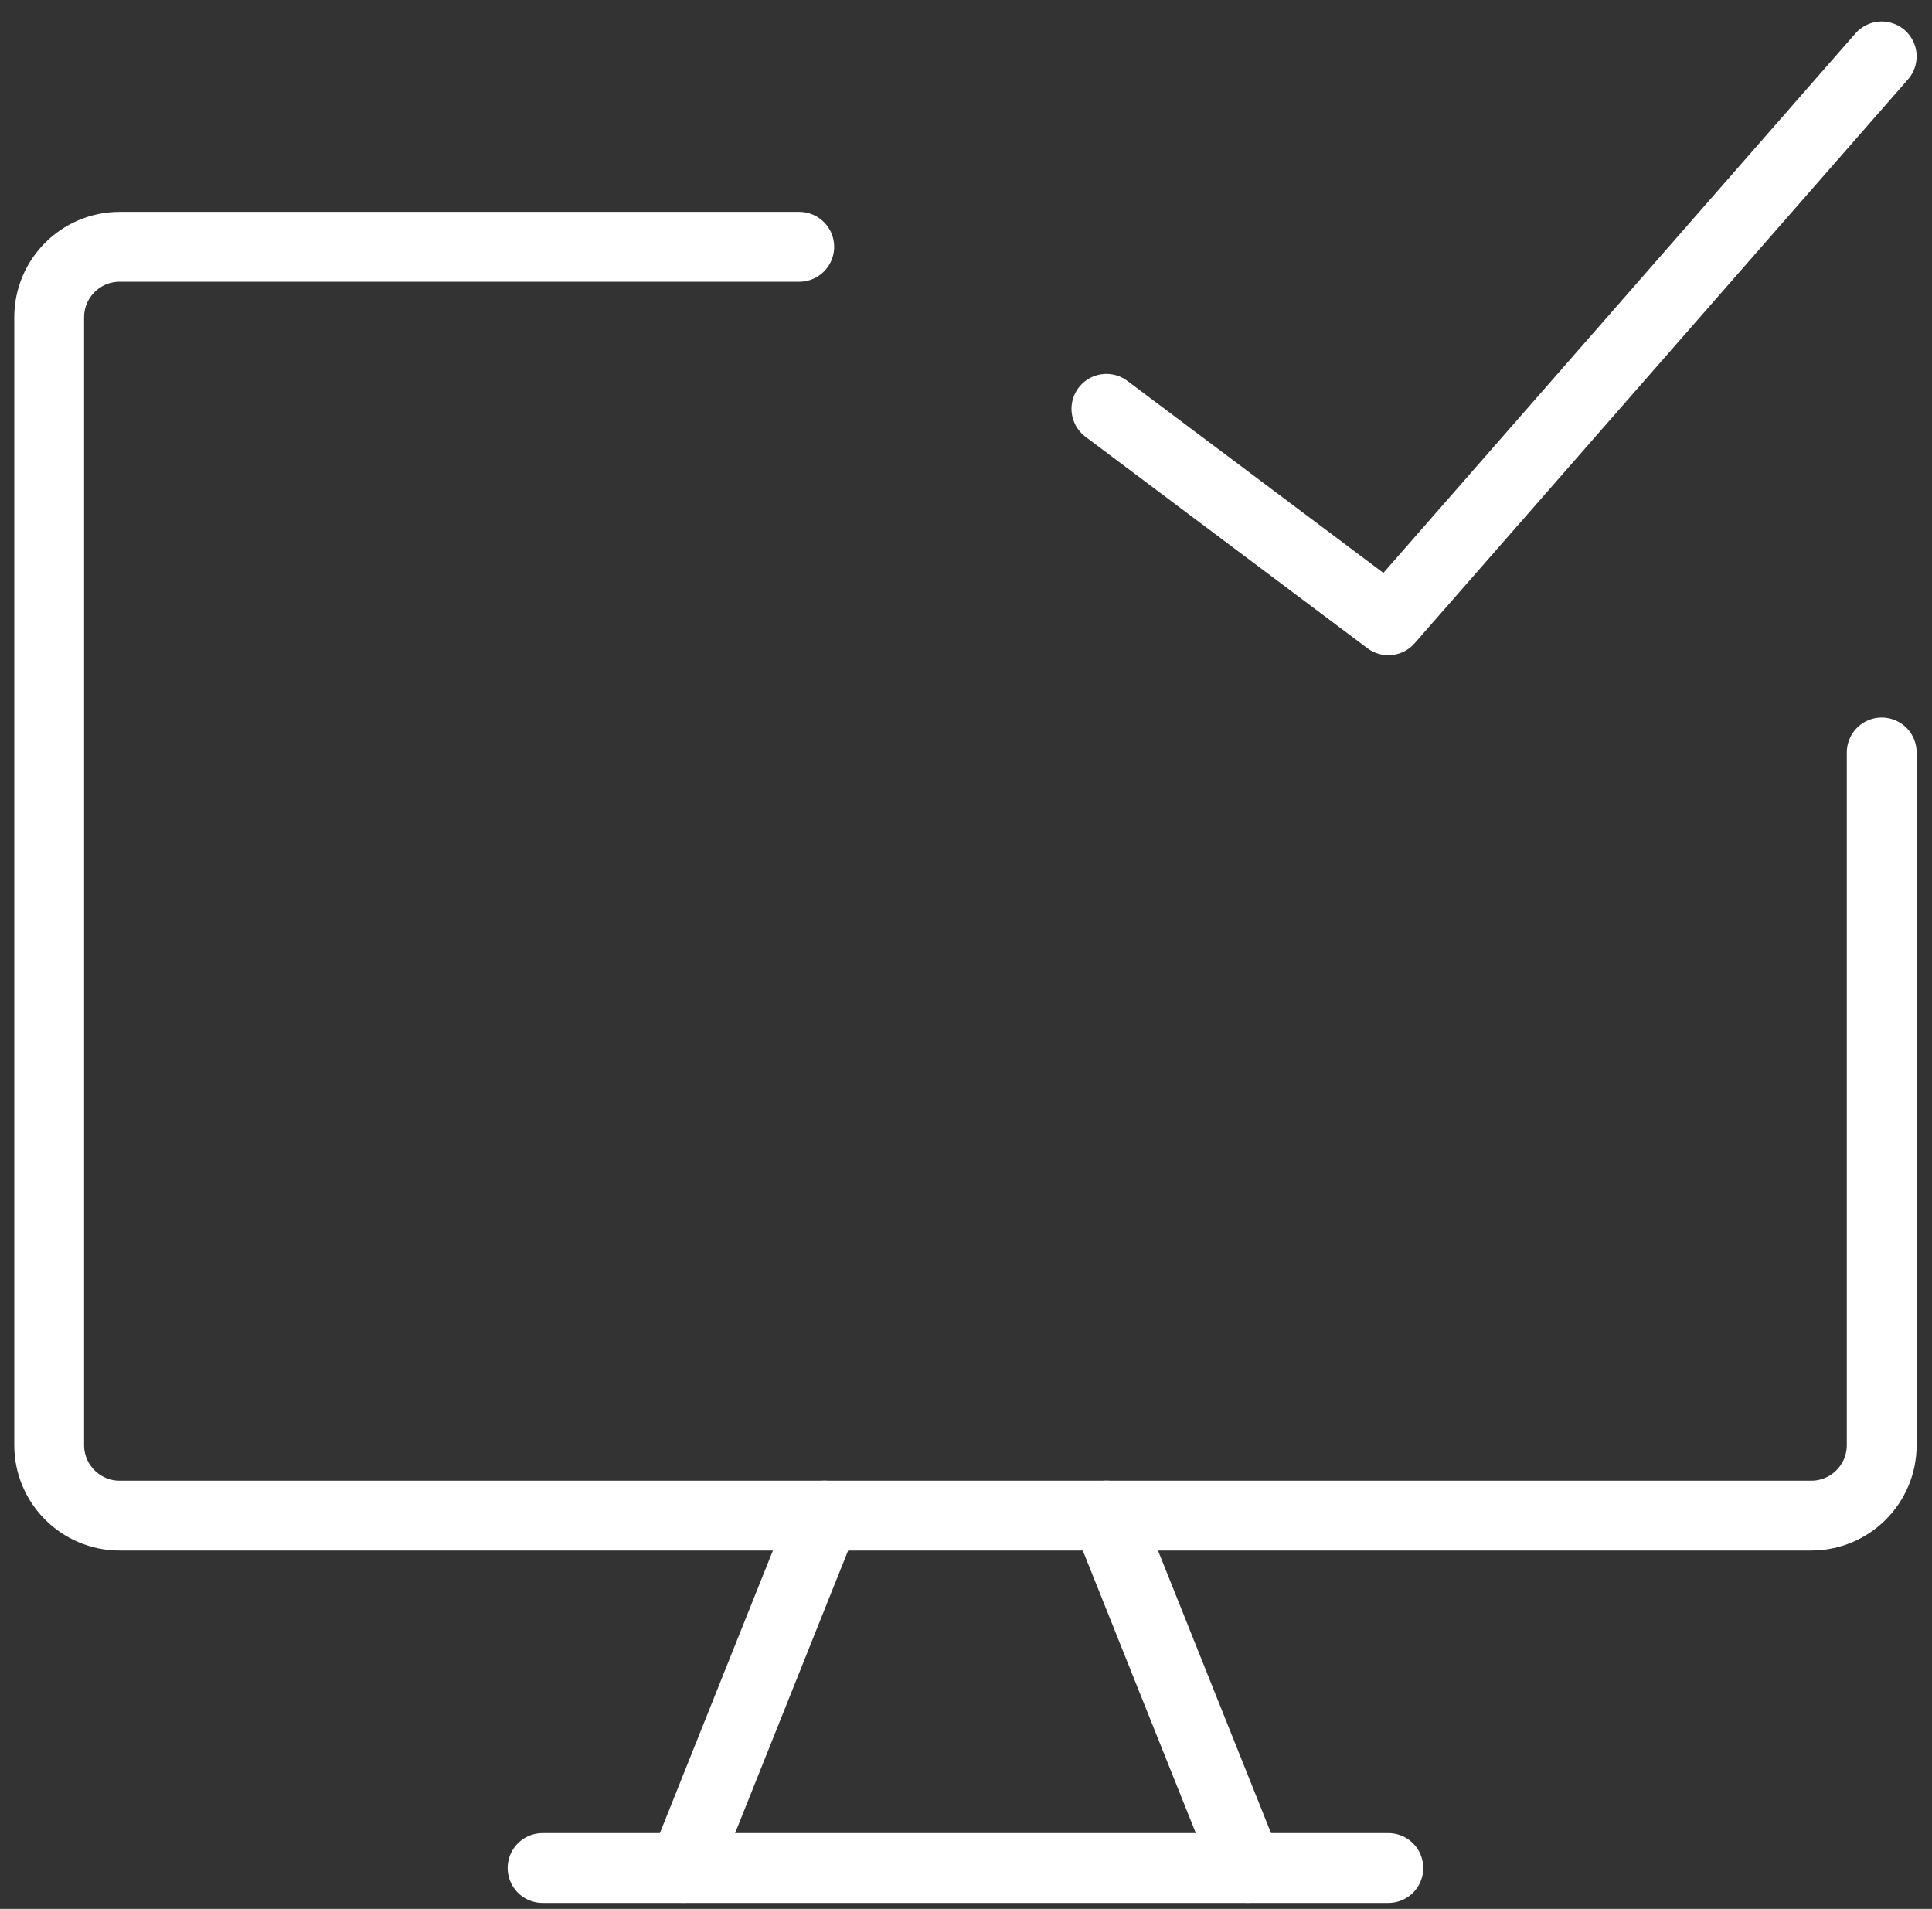 <?xml version="1.0" encoding="UTF-8"?> <svg xmlns="http://www.w3.org/2000/svg" width="83" height="82" viewBox="0 0 83 82" fill="none"><rect x="0" y="0" width="83" height="82" fill="#333333" stroke="none"/> <path d="M34.336 10.602H5.141C3.469 10.602 2.113 11.957 2.113 13.63V62.077C2.113 63.749 3.469 65.105 5.141 65.105H77.812C79.484 65.105 80.84 63.749 80.84 62.077V32.322" stroke="white" stroke-width="3" stroke-linecap="round" stroke-linejoin="round"></path> <path d="M35.421 65.103L29.365 80.243" stroke="white" stroke-width="3" stroke-linecap="round" stroke-linejoin="round"></path> <path d="M47.532 65.103L53.588 80.243" stroke="white" stroke-width="3" stroke-linecap="round" stroke-linejoin="round"></path> <path d="M23.309 80.244H59.644" stroke="white" stroke-width="3" stroke-linecap="round" stroke-linejoin="round"></path> <path d="M47.532 17.562L59.644 26.645L80.84 2.422" stroke="white" stroke-width="3" stroke-linecap="round" stroke-linejoin="round"></path> </svg> 